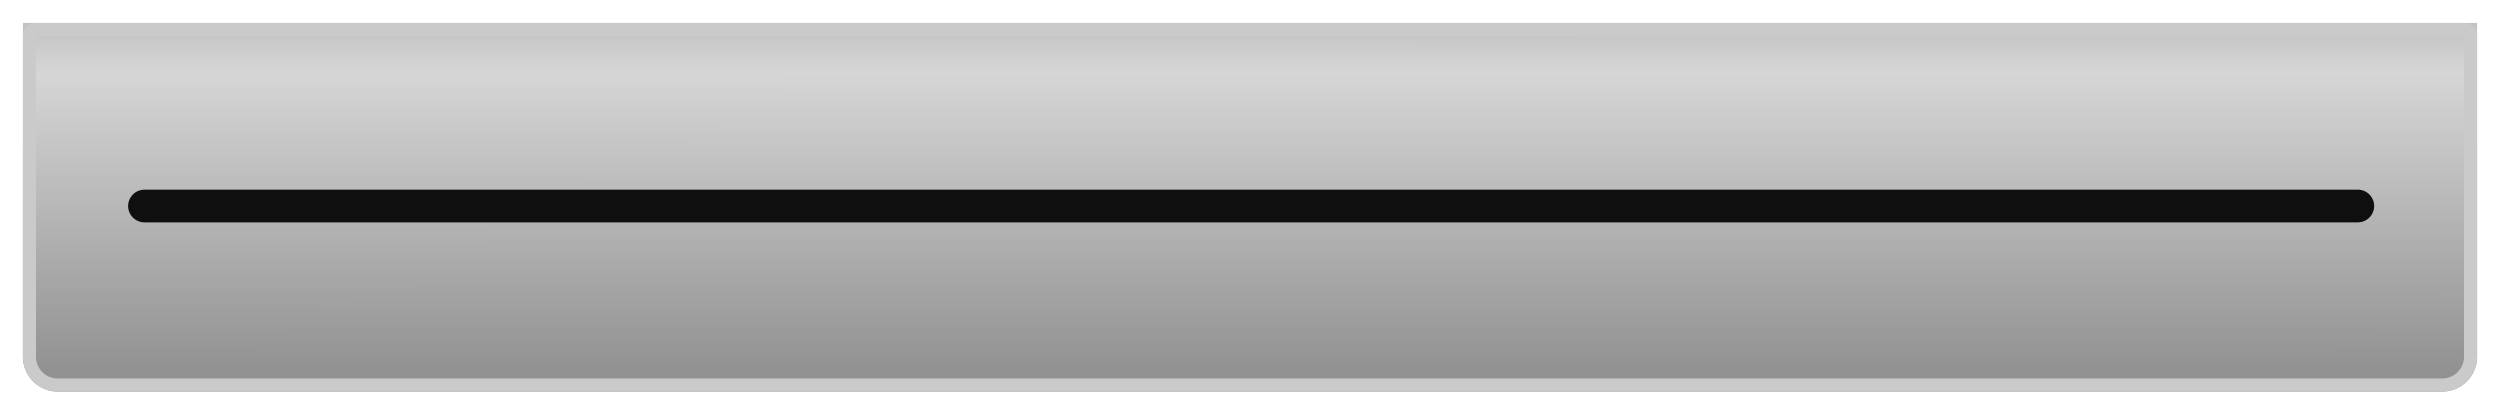 <svg xmlns="http://www.w3.org/2000/svg" xmlns:xlink="http://www.w3.org/1999/xlink" width="1146" height="190" viewBox="0 0 1146 190">
  <defs>
    <linearGradient id="linear-gradient" x1="0.651" x2="0.65" y2="0.949" gradientUnits="objectBoundingBox">
      <stop offset="0" stop-color="#c2c2c2"/>
      <stop offset="0.144" stop-color="#d6d6d6"/>
      <stop offset="1" stop-color="#919191"/>
    </linearGradient>
    <filter id="Rectangle_2275" x="0" y="0" width="1146" height="190" filterUnits="userSpaceOnUse">
      <feOffset dy="3" input="SourceAlpha"/>
      <feGaussianBlur stdDeviation="3.5" result="blur"/>
      <feFlood flood-opacity="0.4"/>
      <feComposite operator="in" in2="blur"/>
      <feComposite in="SourceGraphic"/>
    </filter>
  </defs>
  <g id="Group_97926" data-name="Group 97926" transform="translate(10.5 -184.5)">
    <g transform="matrix(1, 0, 0, 1, -10.5, 184.5)" filter="url(#Rectangle_2275)">
      <g id="Rectangle_2275-2" data-name="Rectangle 2275" transform="translate(10.5 7.5)" stroke="#cacaca" stroke-width="6" fill="url(#linear-gradient)">
        <path d="M0,0H1125a0,0,0,0,1,0,0V153a16,16,0,0,1-16,16H16A16,16,0,0,1,0,153V0A0,0,0,0,1,0,0Z" stroke="none"/>
        <path d="M6,3H1119a3,3,0,0,1,3,3V153a13,13,0,0,1-13,13H16A13,13,0,0,1,3,153V6A3,3,0,0,1,6,3Z" fill="none"/>
      </g>
    </g>
    <line id="Line_89" data-name="Line 89" x2="1014.583" transform="translate(55.729 278.938)" fill="none" stroke="#0f0f0f" stroke-linecap="round" stroke-width="15"/>
  </g>
</svg>
